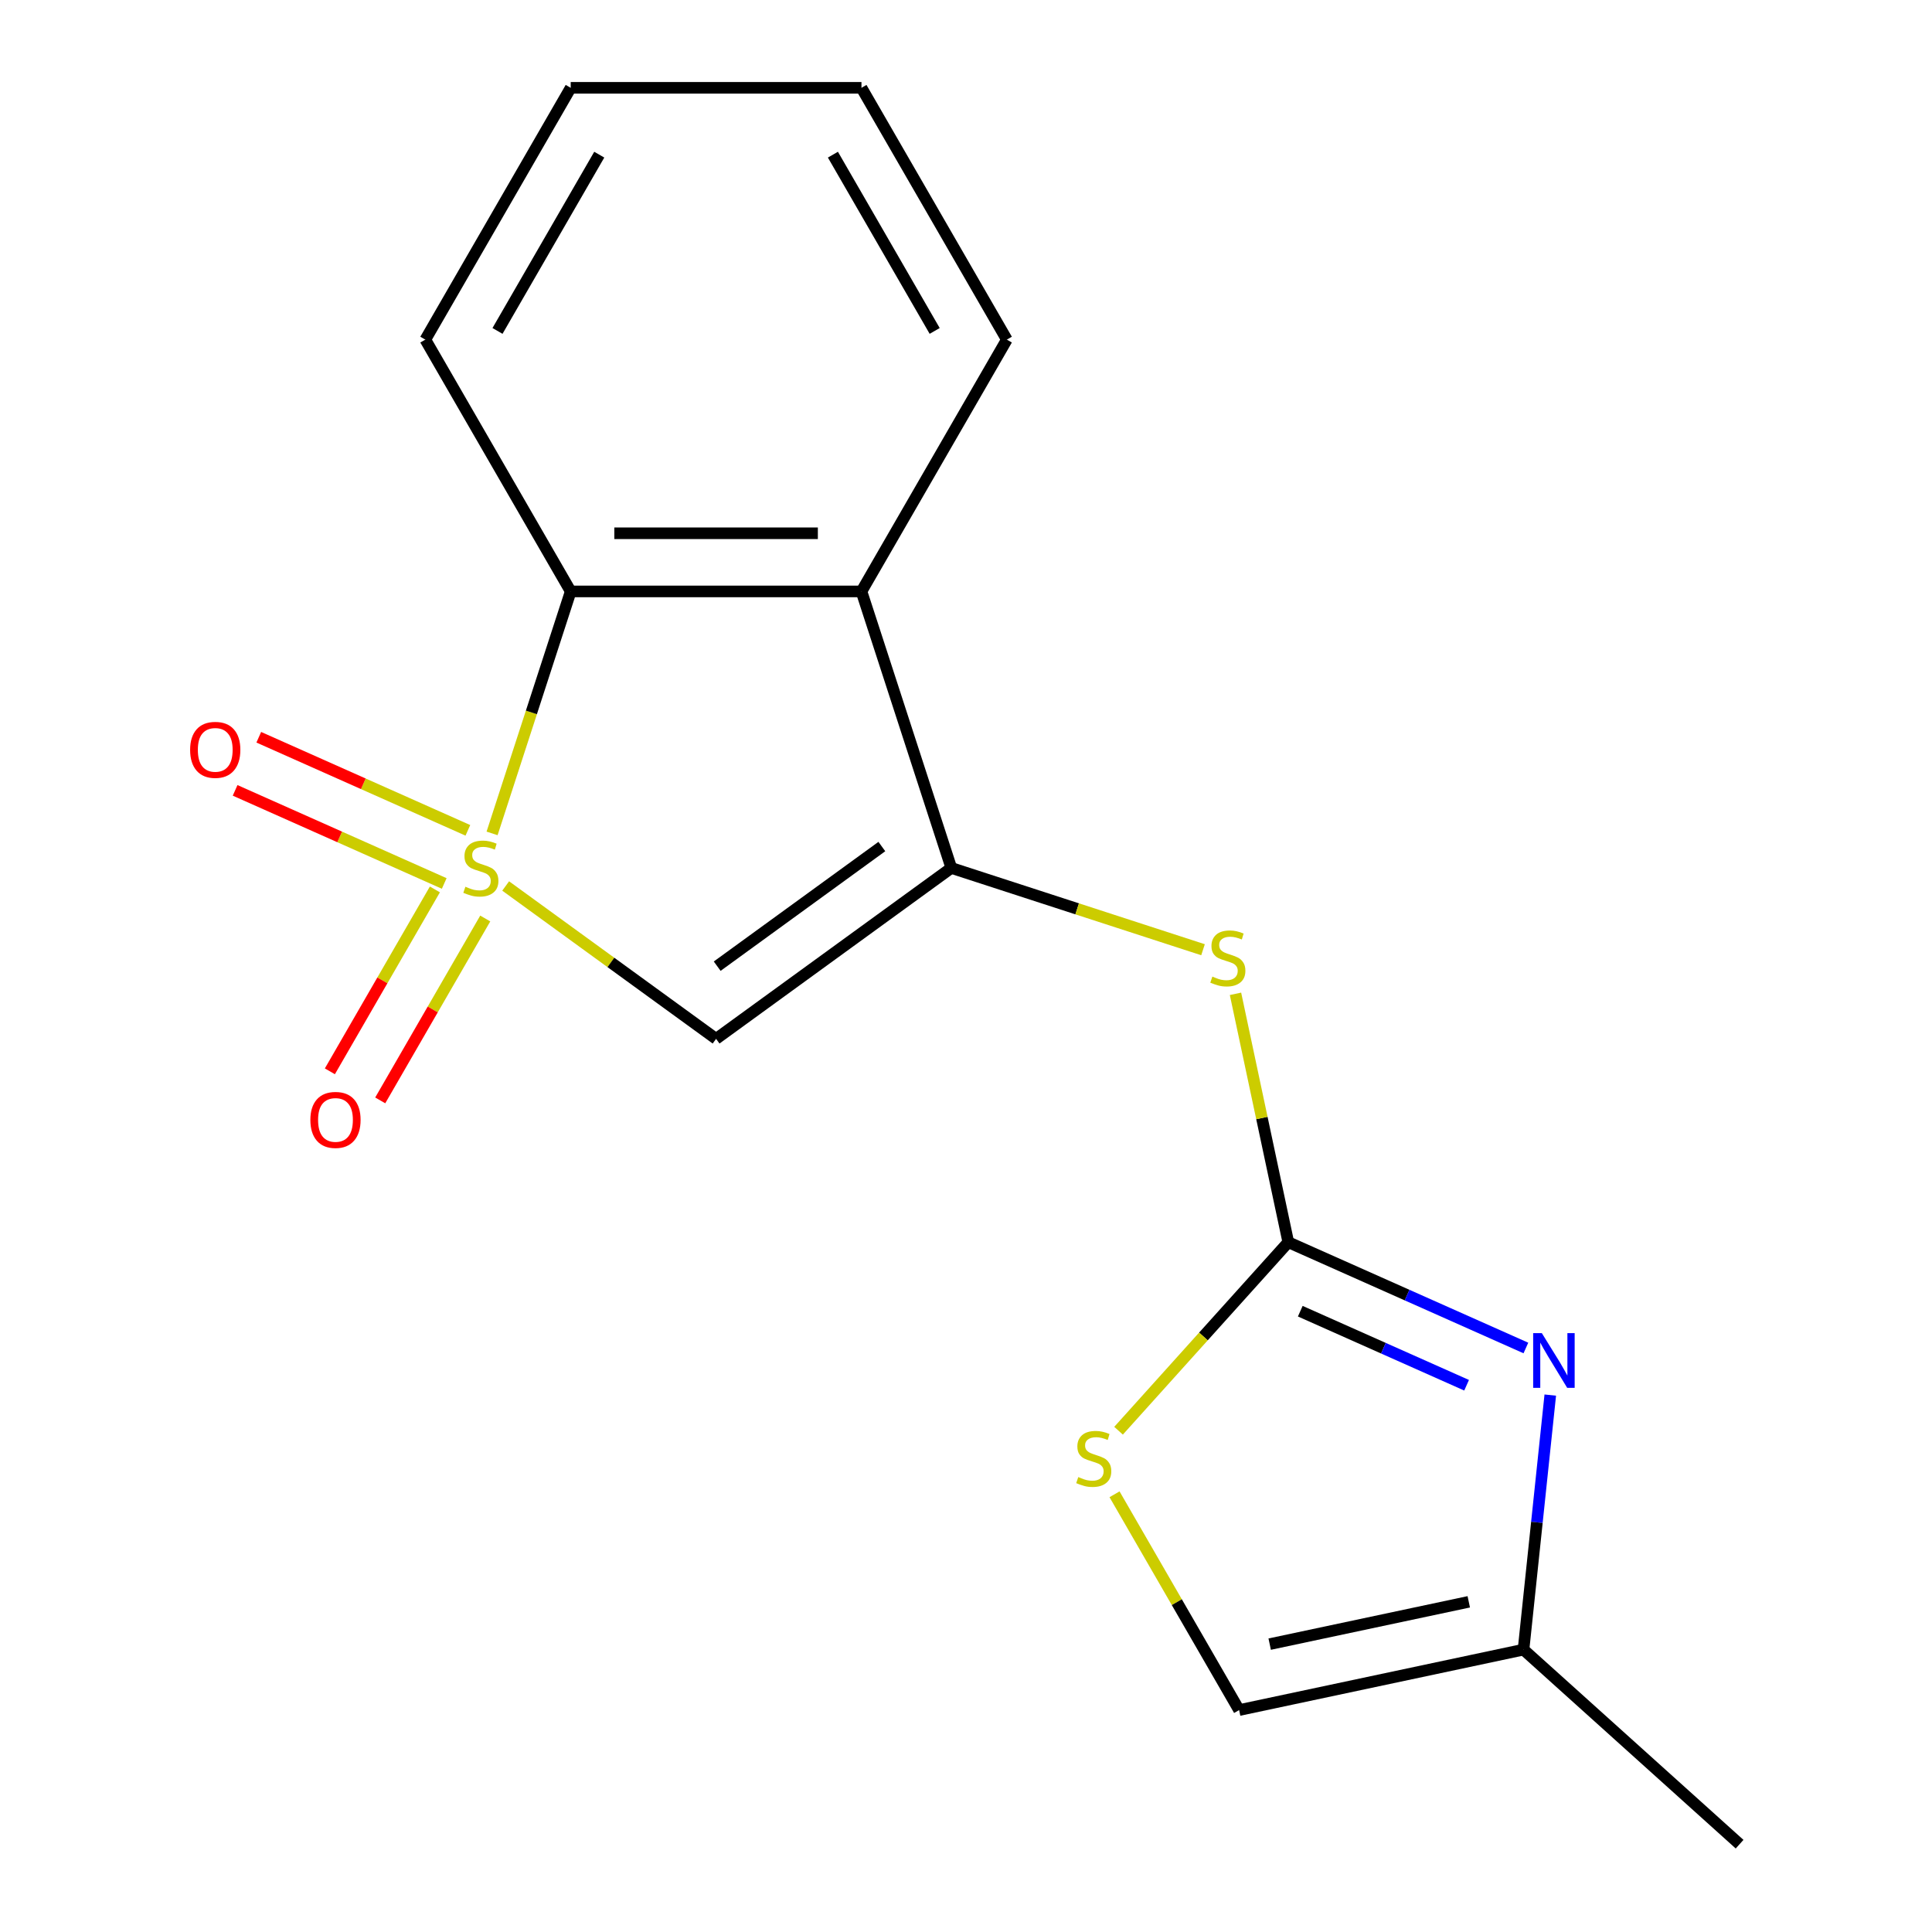 <?xml version='1.0' encoding='iso-8859-1'?>
<svg version='1.1' baseProfile='full'
              xmlns='http://www.w3.org/2000/svg'
                      xmlns:rdkit='http://www.rdkit.org/xml'
                      xmlns:xlink='http://www.w3.org/1999/xlink'
                  xml:space='preserve'
width='1000px' height='1000px' viewBox='0 0 1000 1000'>
<!-- END OF HEADER -->
<rect style='opacity:1.0;fill:#FFFFFF;stroke:none' width='1000' height='1000' x='0' y='0'> </rect>
<path class='bond-0' d='M 261.734,458.58 L 316.19,498.144' style='fill:none;fill-rule:evenodd;stroke:#CCCC00;stroke-width:6px;stroke-linecap:butt;stroke-linejoin:miter;stroke-opacity:1' />
<path class='bond-0' d='M 316.19,498.144 L 370.645,537.708' style='fill:none;fill-rule:evenodd;stroke:#000000;stroke-width:6px;stroke-linecap:butt;stroke-linejoin:miter;stroke-opacity:1' />
<path class='bond-3' d='M 254.702,431.367 L 275.05,368.744' style='fill:none;fill-rule:evenodd;stroke:#CCCC00;stroke-width:6px;stroke-linecap:butt;stroke-linejoin:miter;stroke-opacity:1' />
<path class='bond-3' d='M 275.05,368.744 L 295.397,306.12' style='fill:none;fill-rule:evenodd;stroke:#000000;stroke-width:6px;stroke-linecap:butt;stroke-linejoin:miter;stroke-opacity:1' />
<path class='bond-8' d='M 225.095,460.367 L 197.918,507.44' style='fill:none;fill-rule:evenodd;stroke:#CCCC00;stroke-width:6px;stroke-linecap:butt;stroke-linejoin:miter;stroke-opacity:1' />
<path class='bond-8' d='M 197.918,507.44 L 170.74,554.513' style='fill:none;fill-rule:evenodd;stroke:#FF0000;stroke-width:6px;stroke-linecap:butt;stroke-linejoin:miter;stroke-opacity:1' />
<path class='bond-8' d='M 251.162,475.417 L 223.984,522.49' style='fill:none;fill-rule:evenodd;stroke:#CCCC00;stroke-width:6px;stroke-linecap:butt;stroke-linejoin:miter;stroke-opacity:1' />
<path class='bond-8' d='M 223.984,522.49 L 196.807,569.563' style='fill:none;fill-rule:evenodd;stroke:#FF0000;stroke-width:6px;stroke-linecap:butt;stroke-linejoin:miter;stroke-opacity:1' />
<path class='bond-9' d='M 242.171,429.783 L 188.055,405.69' style='fill:none;fill-rule:evenodd;stroke:#CCCC00;stroke-width:6px;stroke-linecap:butt;stroke-linejoin:miter;stroke-opacity:1' />
<path class='bond-9' d='M 188.055,405.69 L 133.94,381.596' style='fill:none;fill-rule:evenodd;stroke:#FF0000;stroke-width:6px;stroke-linecap:butt;stroke-linejoin:miter;stroke-opacity:1' />
<path class='bond-9' d='M 229.928,457.28 L 175.813,433.186' style='fill:none;fill-rule:evenodd;stroke:#CCCC00;stroke-width:6px;stroke-linecap:butt;stroke-linejoin:miter;stroke-opacity:1' />
<path class='bond-9' d='M 175.813,433.186 L 121.697,409.093' style='fill:none;fill-rule:evenodd;stroke:#FF0000;stroke-width:6px;stroke-linecap:butt;stroke-linejoin:miter;stroke-opacity:1' />
<path class='bond-1' d='M 370.645,537.708 L 492.398,449.25' style='fill:none;fill-rule:evenodd;stroke:#000000;stroke-width:6px;stroke-linecap:butt;stroke-linejoin:miter;stroke-opacity:1' />
<path class='bond-1' d='M 371.216,500.089 L 456.444,438.168' style='fill:none;fill-rule:evenodd;stroke:#000000;stroke-width:6px;stroke-linecap:butt;stroke-linejoin:miter;stroke-opacity:1' />
<path class='bond-6' d='M 492.398,449.25 L 557.542,470.416' style='fill:none;fill-rule:evenodd;stroke:#000000;stroke-width:6px;stroke-linecap:butt;stroke-linejoin:miter;stroke-opacity:1' />
<path class='bond-6' d='M 557.542,470.416 L 622.685,491.582' style='fill:none;fill-rule:evenodd;stroke:#CCCC00;stroke-width:6px;stroke-linecap:butt;stroke-linejoin:miter;stroke-opacity:1' />
<path class='bond-17' d='M 492.398,449.25 L 445.893,306.12' style='fill:none;fill-rule:evenodd;stroke:#000000;stroke-width:6px;stroke-linecap:butt;stroke-linejoin:miter;stroke-opacity:1' />
<path class='bond-2' d='M 666.818,642.962 L 653.154,578.68' style='fill:none;fill-rule:evenodd;stroke:#000000;stroke-width:6px;stroke-linecap:butt;stroke-linejoin:miter;stroke-opacity:1' />
<path class='bond-2' d='M 653.154,578.68 L 639.49,514.397' style='fill:none;fill-rule:evenodd;stroke:#CCCC00;stroke-width:6px;stroke-linecap:butt;stroke-linejoin:miter;stroke-opacity:1' />
<path class='bond-5' d='M 666.818,642.962 L 728.309,670.339' style='fill:none;fill-rule:evenodd;stroke:#000000;stroke-width:6px;stroke-linecap:butt;stroke-linejoin:miter;stroke-opacity:1' />
<path class='bond-5' d='M 728.309,670.339 L 789.799,697.717' style='fill:none;fill-rule:evenodd;stroke:#0000FF;stroke-width:6px;stroke-linecap:butt;stroke-linejoin:miter;stroke-opacity:1' />
<path class='bond-5' d='M 673.022,678.672 L 716.066,697.836' style='fill:none;fill-rule:evenodd;stroke:#000000;stroke-width:6px;stroke-linecap:butt;stroke-linejoin:miter;stroke-opacity:1' />
<path class='bond-5' d='M 716.066,697.836 L 759.11,717' style='fill:none;fill-rule:evenodd;stroke:#0000FF;stroke-width:6px;stroke-linecap:butt;stroke-linejoin:miter;stroke-opacity:1' />
<path class='bond-7' d='M 666.818,642.962 L 622.888,691.75' style='fill:none;fill-rule:evenodd;stroke:#000000;stroke-width:6px;stroke-linecap:butt;stroke-linejoin:miter;stroke-opacity:1' />
<path class='bond-7' d='M 622.888,691.75 L 578.959,740.539' style='fill:none;fill-rule:evenodd;stroke:#CCCC00;stroke-width:6px;stroke-linecap:butt;stroke-linejoin:miter;stroke-opacity:1' />
<path class='bond-4' d='M 295.397,306.12 L 445.893,306.12' style='fill:none;fill-rule:evenodd;stroke:#000000;stroke-width:6px;stroke-linecap:butt;stroke-linejoin:miter;stroke-opacity:1' />
<path class='bond-4' d='M 317.972,276.021 L 423.318,276.021' style='fill:none;fill-rule:evenodd;stroke:#000000;stroke-width:6px;stroke-linecap:butt;stroke-linejoin:miter;stroke-opacity:1' />
<path class='bond-13' d='M 295.397,306.12 L 220.15,175.787' style='fill:none;fill-rule:evenodd;stroke:#000000;stroke-width:6px;stroke-linecap:butt;stroke-linejoin:miter;stroke-opacity:1' />
<path class='bond-12' d='M 445.893,306.12 L 521.14,175.787' style='fill:none;fill-rule:evenodd;stroke:#000000;stroke-width:6px;stroke-linecap:butt;stroke-linejoin:miter;stroke-opacity:1' />
<path class='bond-10' d='M 802.418,722.096 L 795.494,787.97' style='fill:none;fill-rule:evenodd;stroke:#0000FF;stroke-width:6px;stroke-linecap:butt;stroke-linejoin:miter;stroke-opacity:1' />
<path class='bond-10' d='M 795.494,787.97 L 788.571,853.844' style='fill:none;fill-rule:evenodd;stroke:#000000;stroke-width:6px;stroke-linecap:butt;stroke-linejoin:miter;stroke-opacity:1' />
<path class='bond-11' d='M 576.88,773.444 L 609.122,829.289' style='fill:none;fill-rule:evenodd;stroke:#CCCC00;stroke-width:6px;stroke-linecap:butt;stroke-linejoin:miter;stroke-opacity:1' />
<path class='bond-11' d='M 609.122,829.289 L 641.364,885.134' style='fill:none;fill-rule:evenodd;stroke:#000000;stroke-width:6px;stroke-linecap:butt;stroke-linejoin:miter;stroke-opacity:1' />
<path class='bond-14' d='M 788.571,853.844 L 900.411,954.545' style='fill:none;fill-rule:evenodd;stroke:#000000;stroke-width:6px;stroke-linecap:butt;stroke-linejoin:miter;stroke-opacity:1' />
<path class='bond-19' d='M 788.571,853.844 L 641.364,885.134' style='fill:none;fill-rule:evenodd;stroke:#000000;stroke-width:6px;stroke-linecap:butt;stroke-linejoin:miter;stroke-opacity:1' />
<path class='bond-19' d='M 760.232,829.097 L 657.187,850.999' style='fill:none;fill-rule:evenodd;stroke:#000000;stroke-width:6px;stroke-linecap:butt;stroke-linejoin:miter;stroke-opacity:1' />
<path class='bond-18' d='M 521.14,175.787 L 445.893,45.455' style='fill:none;fill-rule:evenodd;stroke:#000000;stroke-width:6px;stroke-linecap:butt;stroke-linejoin:miter;stroke-opacity:1' />
<path class='bond-18' d='M 483.787,171.287 L 431.113,80.054' style='fill:none;fill-rule:evenodd;stroke:#000000;stroke-width:6px;stroke-linecap:butt;stroke-linejoin:miter;stroke-opacity:1' />
<path class='bond-16' d='M 220.15,175.787 L 295.397,45.455' style='fill:none;fill-rule:evenodd;stroke:#000000;stroke-width:6px;stroke-linecap:butt;stroke-linejoin:miter;stroke-opacity:1' />
<path class='bond-16' d='M 257.504,171.287 L 310.177,80.054' style='fill:none;fill-rule:evenodd;stroke:#000000;stroke-width:6px;stroke-linecap:butt;stroke-linejoin:miter;stroke-opacity:1' />
<path class='bond-15' d='M 445.893,45.455 L 295.397,45.455' style='fill:none;fill-rule:evenodd;stroke:#000000;stroke-width:6px;stroke-linecap:butt;stroke-linejoin:miter;stroke-opacity:1' />
<path  class='atom-0' d='M 240.892 458.97
Q 241.212 459.09, 242.532 459.65
Q 243.852 460.21, 245.292 460.57
Q 246.772 460.89, 248.212 460.89
Q 250.892 460.89, 252.452 459.61
Q 254.012 458.29, 254.012 456.01
Q 254.012 454.45, 253.212 453.49
Q 252.452 452.53, 251.252 452.01
Q 250.052 451.49, 248.052 450.89
Q 245.532 450.13, 244.012 449.41
Q 242.532 448.69, 241.452 447.17
Q 240.412 445.65, 240.412 443.09
Q 240.412 439.53, 242.812 437.33
Q 245.252 435.13, 250.052 435.13
Q 253.332 435.13, 257.052 436.69
L 256.132 439.77
Q 252.732 438.37, 250.172 438.37
Q 247.412 438.37, 245.892 439.53
Q 244.372 440.65, 244.412 442.61
Q 244.412 444.13, 245.172 445.05
Q 245.972 445.97, 247.092 446.49
Q 248.252 447.01, 250.172 447.61
Q 252.732 448.41, 254.252 449.21
Q 255.772 450.01, 256.852 451.65
Q 257.972 453.25, 257.972 456.01
Q 257.972 459.93, 255.332 462.05
Q 252.732 464.13, 248.372 464.13
Q 245.852 464.13, 243.932 463.57
Q 242.052 463.05, 239.812 462.13
L 240.892 458.97
' fill='#CCCC00'/>
<path  class='atom-6' d='M 798.042 690.014
L 807.322 705.014
Q 808.242 706.494, 809.722 709.174
Q 811.202 711.854, 811.282 712.014
L 811.282 690.014
L 815.042 690.014
L 815.042 718.334
L 811.162 718.334
L 801.202 701.934
Q 800.042 700.014, 798.802 697.814
Q 797.602 695.614, 797.242 694.934
L 797.242 718.334
L 793.562 718.334
L 793.562 690.014
L 798.042 690.014
' fill='#0000FF'/>
<path  class='atom-7' d='M 627.528 505.475
Q 627.848 505.595, 629.168 506.155
Q 630.488 506.715, 631.928 507.075
Q 633.408 507.395, 634.848 507.395
Q 637.528 507.395, 639.088 506.115
Q 640.648 504.795, 640.648 502.515
Q 640.648 500.955, 639.848 499.995
Q 639.088 499.035, 637.888 498.515
Q 636.688 497.995, 634.688 497.395
Q 632.168 496.635, 630.648 495.915
Q 629.168 495.195, 628.088 493.675
Q 627.048 492.155, 627.048 489.595
Q 627.048 486.035, 629.448 483.835
Q 631.888 481.635, 636.688 481.635
Q 639.968 481.635, 643.688 483.195
L 642.768 486.275
Q 639.368 484.875, 636.808 484.875
Q 634.048 484.875, 632.528 486.035
Q 631.008 487.155, 631.048 489.115
Q 631.048 490.635, 631.808 491.555
Q 632.608 492.475, 633.728 492.995
Q 634.888 493.515, 636.808 494.115
Q 639.368 494.915, 640.888 495.715
Q 642.408 496.515, 643.488 498.155
Q 644.608 499.755, 644.608 502.515
Q 644.608 506.435, 641.968 508.555
Q 639.368 510.635, 635.008 510.635
Q 632.488 510.635, 630.568 510.075
Q 628.688 509.555, 626.448 508.635
L 627.528 505.475
' fill='#CCCC00'/>
<path  class='atom-8' d='M 558.117 764.521
Q 558.437 764.641, 559.757 765.201
Q 561.077 765.761, 562.517 766.121
Q 563.997 766.441, 565.437 766.441
Q 568.117 766.441, 569.677 765.161
Q 571.237 763.841, 571.237 761.561
Q 571.237 760.001, 570.437 759.041
Q 569.677 758.081, 568.477 757.561
Q 567.277 757.041, 565.277 756.441
Q 562.757 755.681, 561.237 754.961
Q 559.757 754.241, 558.677 752.721
Q 557.637 751.201, 557.637 748.641
Q 557.637 745.081, 560.037 742.881
Q 562.477 740.681, 567.277 740.681
Q 570.557 740.681, 574.277 742.241
L 573.357 745.321
Q 569.957 743.921, 567.397 743.921
Q 564.637 743.921, 563.117 745.081
Q 561.597 746.201, 561.637 748.161
Q 561.637 749.681, 562.397 750.601
Q 563.197 751.521, 564.317 752.041
Q 565.477 752.561, 567.397 753.161
Q 569.957 753.961, 571.477 754.761
Q 572.997 755.561, 574.077 757.201
Q 575.197 758.801, 575.197 761.561
Q 575.197 765.481, 572.557 767.601
Q 569.957 769.681, 565.597 769.681
Q 563.077 769.681, 561.157 769.121
Q 559.277 768.601, 557.037 767.681
L 558.117 764.521
' fill='#CCCC00'/>
<path  class='atom-9' d='M 160.644 579.662
Q 160.644 572.862, 164.004 569.062
Q 167.364 565.262, 173.644 565.262
Q 179.924 565.262, 183.284 569.062
Q 186.644 572.862, 186.644 579.662
Q 186.644 586.542, 183.244 590.462
Q 179.844 594.342, 173.644 594.342
Q 167.404 594.342, 164.004 590.462
Q 160.644 586.582, 160.644 579.662
M 173.644 591.142
Q 177.964 591.142, 180.284 588.262
Q 182.644 585.342, 182.644 579.662
Q 182.644 574.102, 180.284 571.302
Q 177.964 568.462, 173.644 568.462
Q 169.324 568.462, 166.964 571.262
Q 164.644 574.062, 164.644 579.662
Q 164.644 585.382, 166.964 588.262
Q 169.324 591.142, 173.644 591.142
' fill='#FF0000'/>
<path  class='atom-10' d='M 98.408 388.118
Q 98.408 381.318, 101.768 377.518
Q 105.128 373.718, 111.408 373.718
Q 117.688 373.718, 121.048 377.518
Q 124.408 381.318, 124.408 388.118
Q 124.408 394.998, 121.008 398.918
Q 117.608 402.798, 111.408 402.798
Q 105.168 402.798, 101.768 398.918
Q 98.408 395.038, 98.408 388.118
M 111.408 399.598
Q 115.728 399.598, 118.048 396.718
Q 120.408 393.798, 120.408 388.118
Q 120.408 382.558, 118.048 379.758
Q 115.728 376.918, 111.408 376.918
Q 107.088 376.918, 104.728 379.718
Q 102.408 382.518, 102.408 388.118
Q 102.408 393.838, 104.728 396.718
Q 107.088 399.598, 111.408 399.598
' fill='#FF0000'/>
</svg>

